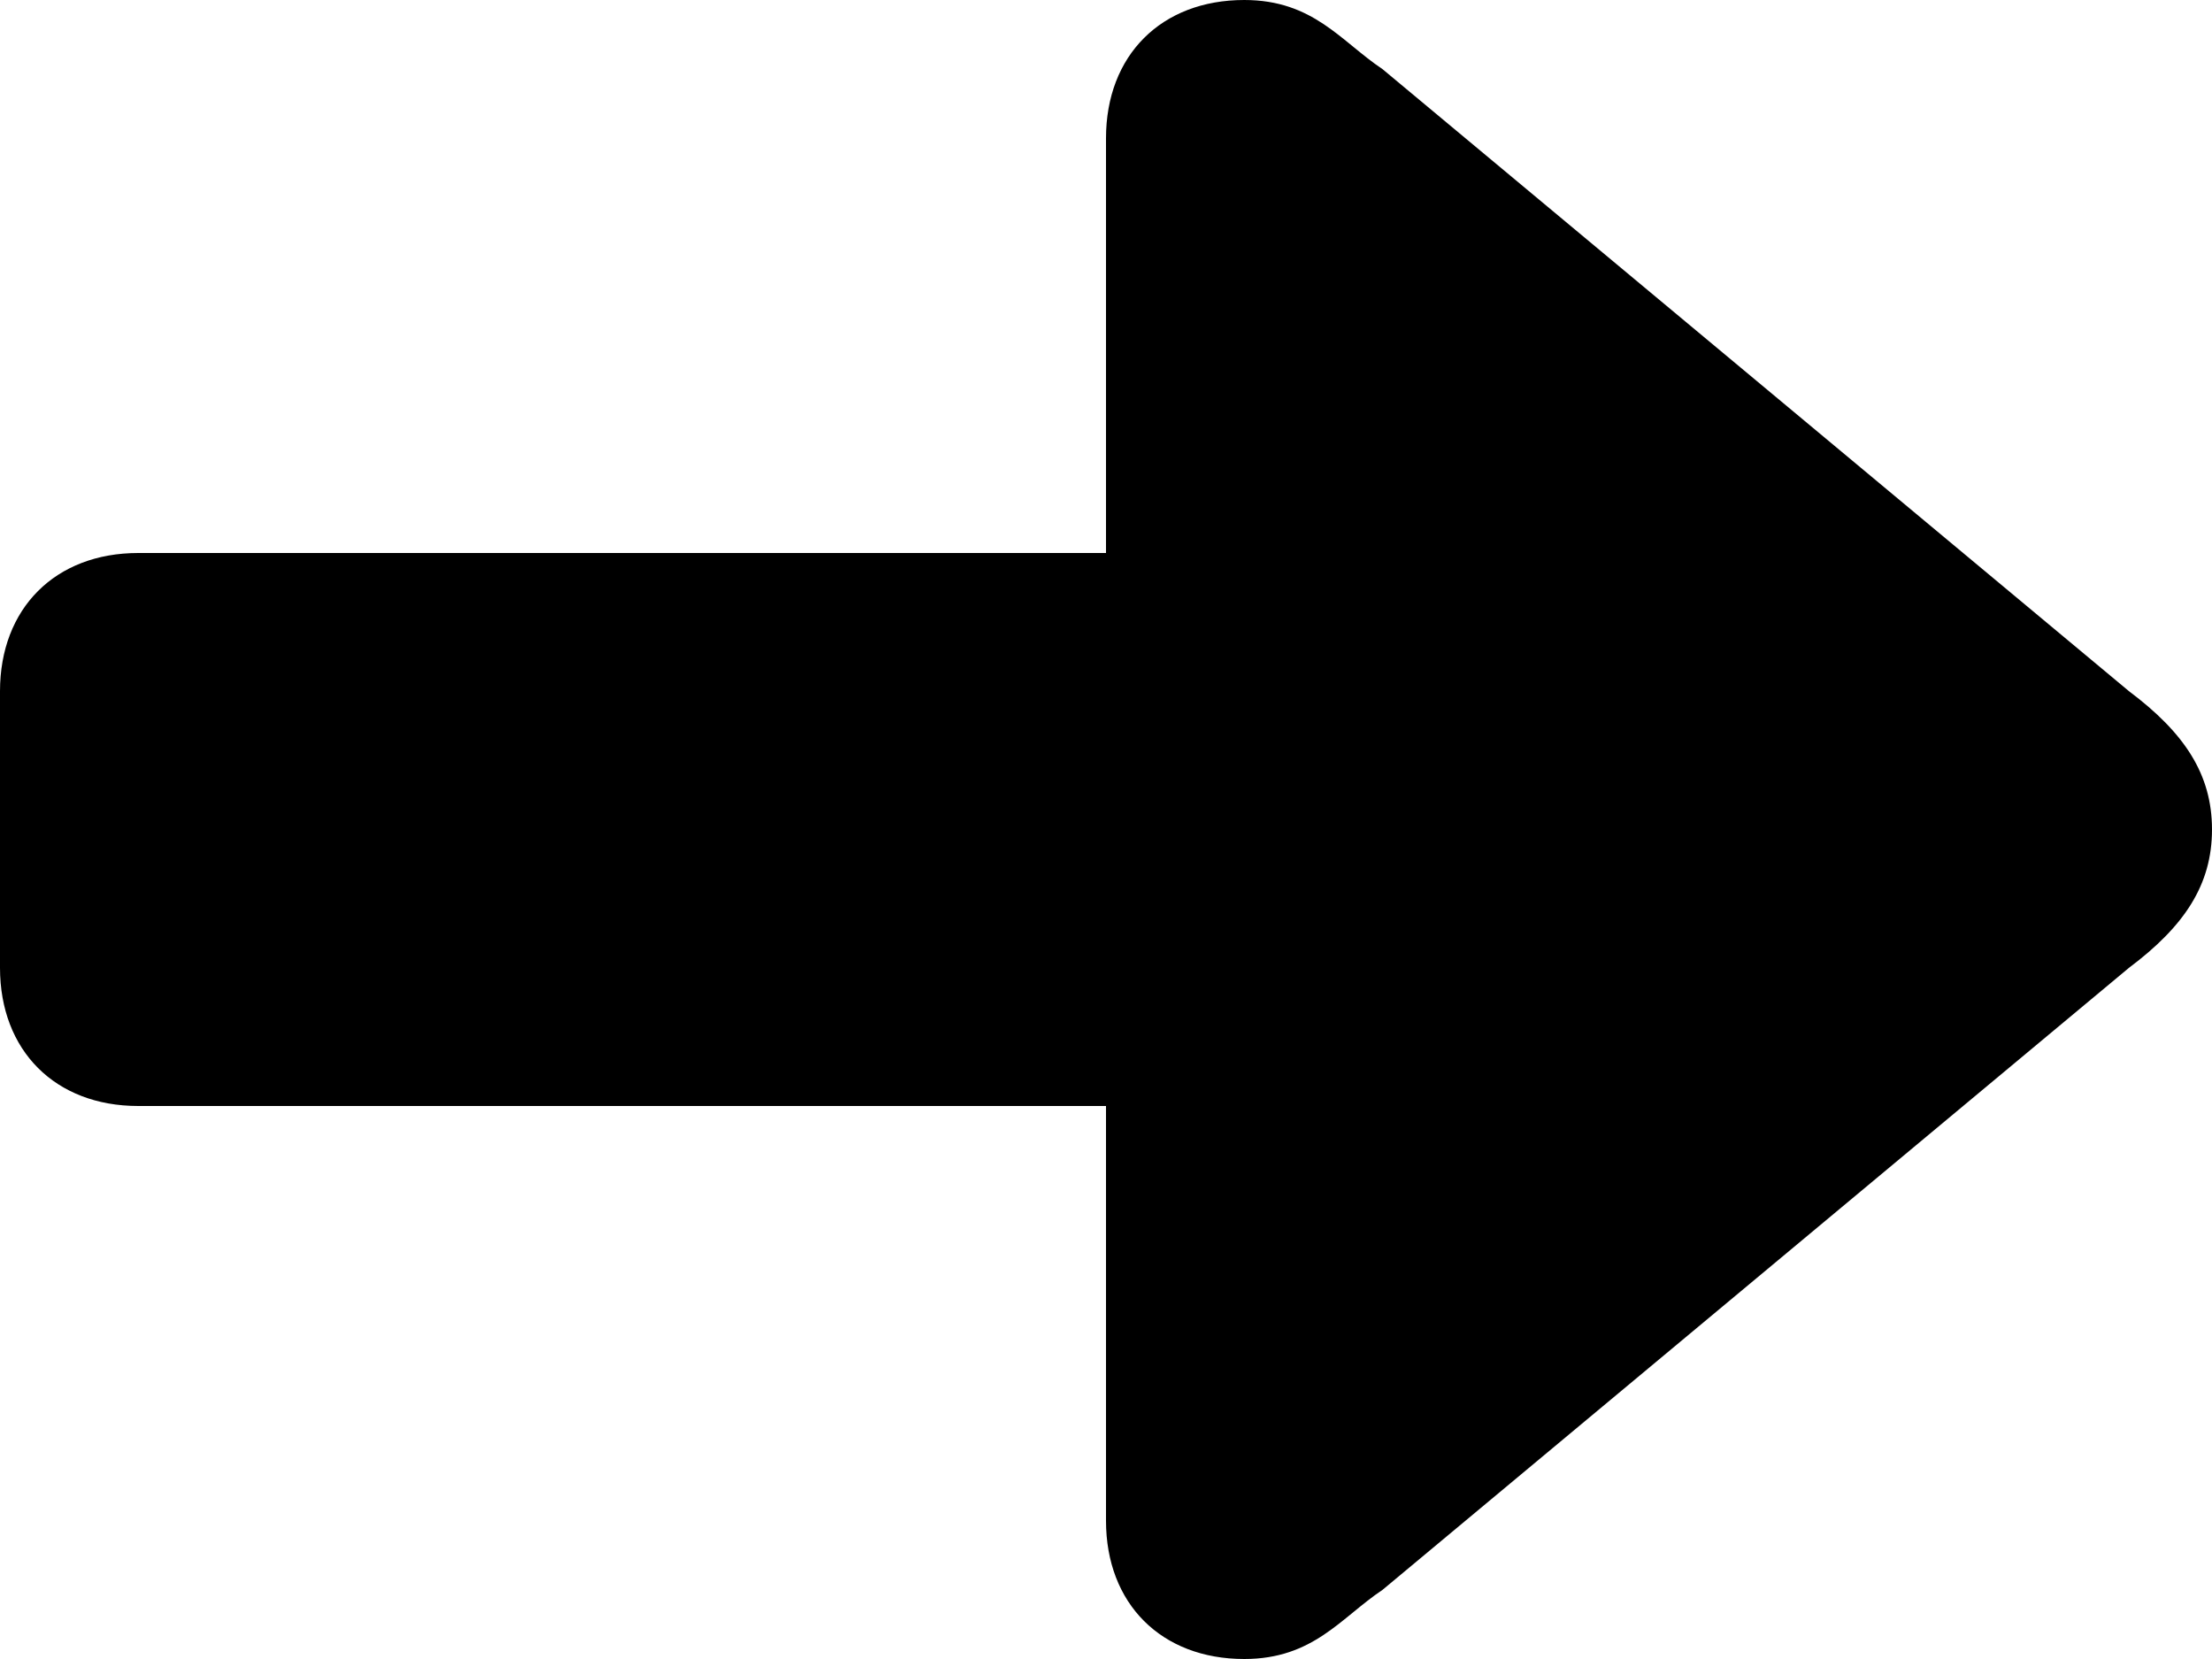 <?xml version="1.0" encoding="utf-8"?>
<!-- Generator: Adobe Illustrator 24.3.0, SVG Export Plug-In . SVG Version: 6.00 Build 0)  -->
<svg version="1.1" id="圖層_1" xmlns="http://www.w3.org/2000/svg" xmlns:xlink="http://www.w3.org/1999/xlink" x="0px" y="0px"
	 viewBox="0 0 16 12" style="enable-background:new 0 0 16 12;" xml:space="preserve">
<style type="text/css">
	.st0{enable-background:new    ;}
	.st1{fill:#F8A977;stroke:#000000;stroke-width:2;}
	.st2{fill:none;stroke:#000000;stroke-width:2;}
	.st3{fill:#EAC40A;}
	.st4{fill:#D39C11;}
	.st5{fill:#EF6018;}
	.st6{fill:#00A444;}
	.st7{fill:#01AC3E;}
	.st8{fill:#F4D19D;}
	.st9{fill:#006020;}
	.st10{fill:#6BA02F;}
	.st11{fill:#2C540E;}
	.st12{fill:#FA3313;}
	.st13{fill:#ABD41C;}
	.st14{fill:#F8F5E2;}
	.st15{fill:#4A9704;}
	.st16{fill:#52BC3E;}
	.st17{fill:#B5EFCB;}
</style>
<path id="iconfinder_forward_126569" d="M15.4,5L10,0.5C9.7,0.3,9.5,0,9,0C8.4,0,8,0.4,8,1v3H1C0.4,4,0,4.4,0,5v2c0,0.6,0.4,1,1,1h7
	v3c0,0.6,0.4,1,1,1c0.5,0,0.7-0.3,1-0.5L15.4,7C15.8,6.7,16,6.4,16,6S15.8,5.3,15.4,5z"/>
</svg>
